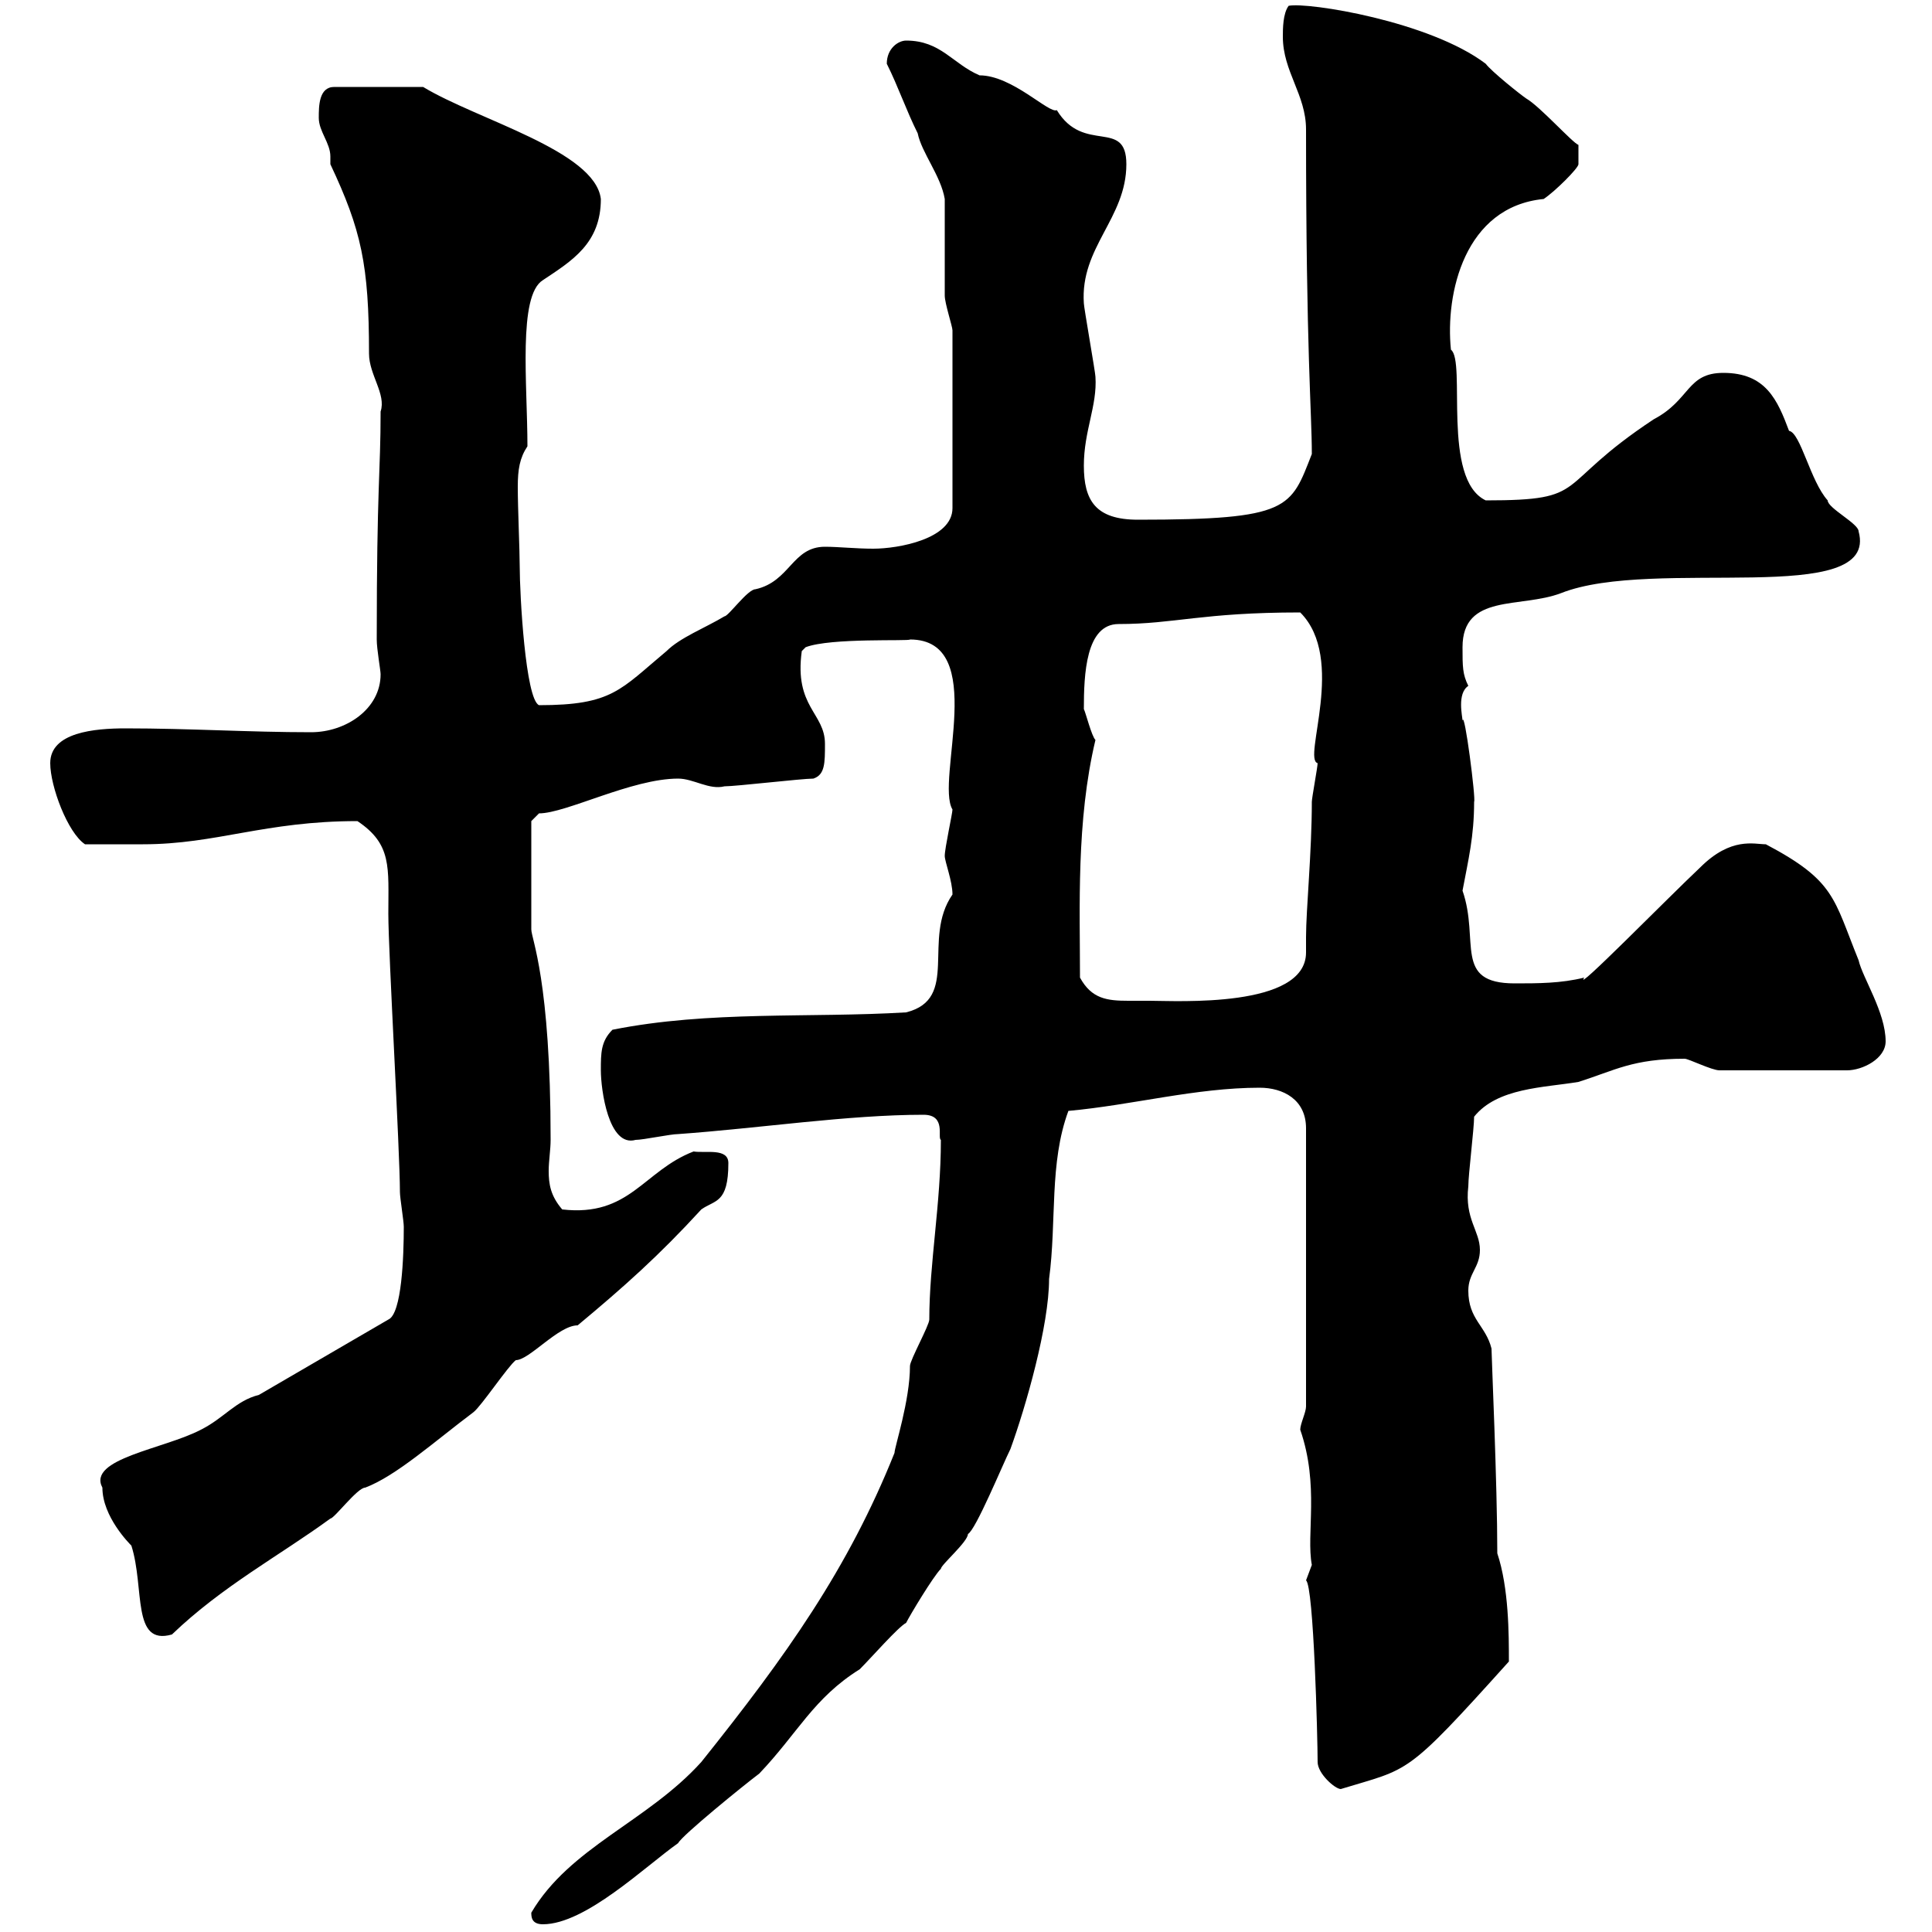 <svg xmlns="http://www.w3.org/2000/svg" xmlns:xlink="http://www.w3.org/1999/xlink" width="300" height="300"><path d="M82.50 297C82.50 297.60 82.50 298.80 84.30 298.80C90.90 298.80 100.20 289.80 105.30 286.20C105.90 285 115.50 277.20 117.90 275.40C123.90 269.10 126.30 263.70 133.50 259.20C135.30 257.40 139.50 252.60 140.70 252C141.30 250.80 144.90 244.80 146.10 243.60C146.10 243 150.30 239.40 150.30 238.20C151.50 237.60 155.70 227.40 156.90 225C159.30 218.40 162.90 205.80 162.90 198.60C164.10 189.60 162.90 180.60 165.90 172.50C175.80 171.60 185.70 168.90 195.60 168.90C199.20 168.90 202.80 170.70 202.80 175.20L202.80 218.40C202.80 219.30 201.90 221.10 201.90 222C204.90 230.70 202.80 238.20 203.70 243C203.70 243 202.80 245.40 202.80 245.40C204 246.30 204.60 270 204.60 273.60C204.60 275.40 207.30 277.80 208.20 277.80C219 274.50 218.10 276 234.30 258C234.30 253.80 234.30 246.60 232.50 241.20C232.50 230.40 231.60 210.60 231.60 209.40C230.70 205.80 228 204.90 228 200.40C228 197.70 229.80 196.80 229.80 194.10C229.80 191.10 227.40 189.30 228 184.20C228 182.40 228.90 175.20 228.90 173.40C232.50 168.90 239.70 168.90 245.10 168C250.80 166.20 253.50 164.40 261.60 164.40C262.20 164.40 265.80 166.20 267 166.20L286.80 166.20C289.20 166.20 292.80 164.40 292.80 161.70C292.80 157.20 289.20 151.80 288.60 149.10C284.70 139.50 285 136.80 274.20 131.10C272.40 131.10 268.80 129.90 264 134.70C258.90 139.50 244.20 154.50 246 151.80C242.40 152.70 238.80 152.70 235.20 152.70C225.60 152.70 229.80 146.10 227.10 138.30C228 133.50 228.90 129.90 228.90 124.50C229.20 124.20 227.40 110.10 227.10 111.90C227.10 111.30 226.20 107.70 228 106.50C227.10 104.70 227.10 103.50 227.10 100.50C227.10 92.10 236.10 94.50 242.40 92.10C256.80 86.40 291.90 94.50 288.60 82.50C288.60 81.30 283.80 78.90 283.80 77.70C281.10 74.70 279.60 67.20 277.80 66.90C276 62.10 274.20 57.90 267.60 57.90C261.90 57.90 262.50 62.10 256.80 65.10C240.90 75.60 247.20 77.70 230.70 77.70C223.80 74.40 227.70 56.10 225.30 54.30C224.40 45.60 227.40 32.10 239.70 30.90C241.50 29.70 245.10 26.10 245.10 25.50L245.10 22.50C244.20 22.20 239.10 16.50 237 15.30C236.10 14.70 231.60 11.10 230.70 9.90C222 3.30 203.10 0.30 200.10 0.90C199.20 2.10 199.20 4.50 199.20 5.70C199.20 11.10 202.80 14.70 202.80 20.10C202.80 54.90 203.70 63.90 203.70 70.50C200.40 78.90 200.40 80.70 176.70 80.70C170.10 80.70 168.30 77.70 168.30 72.30C168.30 66.90 170.40 63 170.10 58.50C170.10 57.90 168.30 47.70 168.30 47.10C167.70 38.40 174.90 33.90 174.90 25.50C174.90 18.30 168.30 24 164.10 17.10C162.90 17.70 157.20 11.70 152.10 11.70C147.90 9.90 146.10 6.30 140.70 6.30C139.50 6.30 137.70 7.50 137.70 9.90C139.50 13.50 140.70 17.10 142.50 20.70C143.10 23.70 146.10 27.30 146.70 30.90C146.70 33.30 146.70 43.50 146.70 45.90C146.70 47.10 147.90 50.70 147.90 51.30L147.90 78.90C147.90 83.70 139.50 85.20 135.60 85.20C132.90 85.20 130.20 84.90 128.10 84.90C123 84.90 122.70 90.30 117.30 91.50C116.10 91.50 113.10 95.70 112.50 95.70C109.50 97.50 105.60 99 103.50 101.10C96.30 107.10 95.10 109.50 83.70 109.50C81.60 108.60 80.70 92.40 80.70 87.90C80.70 85.50 80.40 78.90 80.40 75.60C80.40 72.90 80.70 71.10 81.90 69.30C81.90 59.70 80.40 45.90 84.30 43.50C88.80 40.50 93.30 37.80 93.30 30.90C92.40 23.40 74.10 18.60 65.70 13.50L51.90 13.50C49.50 13.50 49.50 16.50 49.50 18.30C49.50 20.40 51.30 22.20 51.30 24.30C51.30 24.90 51.30 25.20 51.30 25.50C56.10 35.70 57.30 41.10 57.30 54.90C57.30 58.20 60 61.20 59.10 63.90C59.10 73.50 58.50 75.30 58.50 99.30C58.50 100.80 59.10 104.10 59.10 104.70C59.10 110.10 53.70 113.70 48.30 113.70C38.70 113.70 29.40 113.10 19.50 113.10C14.70 113.10 7.80 113.70 7.80 118.50C7.80 122.10 10.50 129.30 13.20 131.10C15.90 131.10 20.10 131.10 22.20 131.10C33.60 131.10 41.10 127.50 55.50 127.50C60.90 131.10 60.30 134.70 60.30 141.90C60.30 147.90 62.10 178.80 62.10 185.10C62.10 186 62.70 189.60 62.70 190.50C62.70 195 62.40 204 60.30 204.90L40.20 216.60C36.60 217.50 34.80 220.20 31.20 222C25.50 225 13.50 226.50 15.90 231C15.90 235.50 20.10 239.70 20.40 240C22.50 246.60 20.40 255.60 26.70 253.80C34.50 246.30 43.50 241.50 51.30 235.80C51.90 235.80 55.50 231 56.70 231C61.50 229.20 67.50 223.80 73.50 219.30C74.70 218.40 78.90 212.10 80.10 211.20C82.20 211.20 86.70 205.80 89.70 205.80C96.90 199.80 102.30 195 108.90 187.80C111 186.30 113.10 186.90 113.10 180.60C113.10 178.20 109.50 179.10 107.70 178.80C99.90 181.80 97.80 189 87.30 187.80C85.50 185.70 85.20 183.90 85.20 181.80C85.20 180.30 85.50 178.50 85.50 177C85.50 152.10 82.50 145.80 82.50 144.30C82.50 139.20 82.50 130.20 82.50 127.50L83.70 126.30C87.90 126.30 98.10 120.90 105.30 120.90C107.70 120.90 110.10 122.70 112.50 122.10C114.30 122.10 124.50 120.90 126.30 120.90C128.10 120.30 128.10 118.50 128.10 115.50C128.10 110.70 123.30 109.80 124.50 101.10L125.10 100.50C129 99 141.30 99.60 141.30 99.30C153.60 99.30 145.20 121.20 147.90 125.70C147.90 126.30 146.70 131.70 146.70 132.90C146.70 133.80 147.90 136.80 147.90 138.90C143.10 145.80 149.10 155.10 140.70 157.20C125.70 158.10 110.10 156.90 95.10 159.90C93.30 161.70 93.30 163.50 93.30 166.20C93.30 169.20 94.50 178.20 98.70 177C99.90 177 104.10 176.10 105.30 176.10C117.90 175.20 131.70 173.10 143.40 173.10C147 173.10 145.50 176.70 146.10 177C146.10 186.90 144.30 196.20 144.30 204.90C144.30 205.80 141.30 211.20 141.30 212.10C141.30 217.50 138.90 224.70 138.90 225.60C131.70 243.60 122.10 257.10 108.90 273.60C100.50 282.90 88.50 286.80 82.50 297ZM167.70 151.80C167.70 141 167.10 127.50 170.10 114.90C169.50 114.30 168.60 110.70 168.30 110.10C168.30 104.70 168.60 96.90 173.70 96.90C182.40 96.90 186.60 95.10 201.90 95.10C209.10 102.30 202.20 117.90 204.60 118.50C204.60 119.10 203.70 123.90 203.70 124.50C203.70 132.30 202.80 141.30 202.80 145.50C202.80 146.10 202.80 147.30 202.80 147.90C202.80 156.60 182.70 155.40 178.50 155.40C177.30 155.40 175.80 155.40 175.20 155.40C171.90 155.40 169.50 155.10 167.70 151.80Z"/></svg>